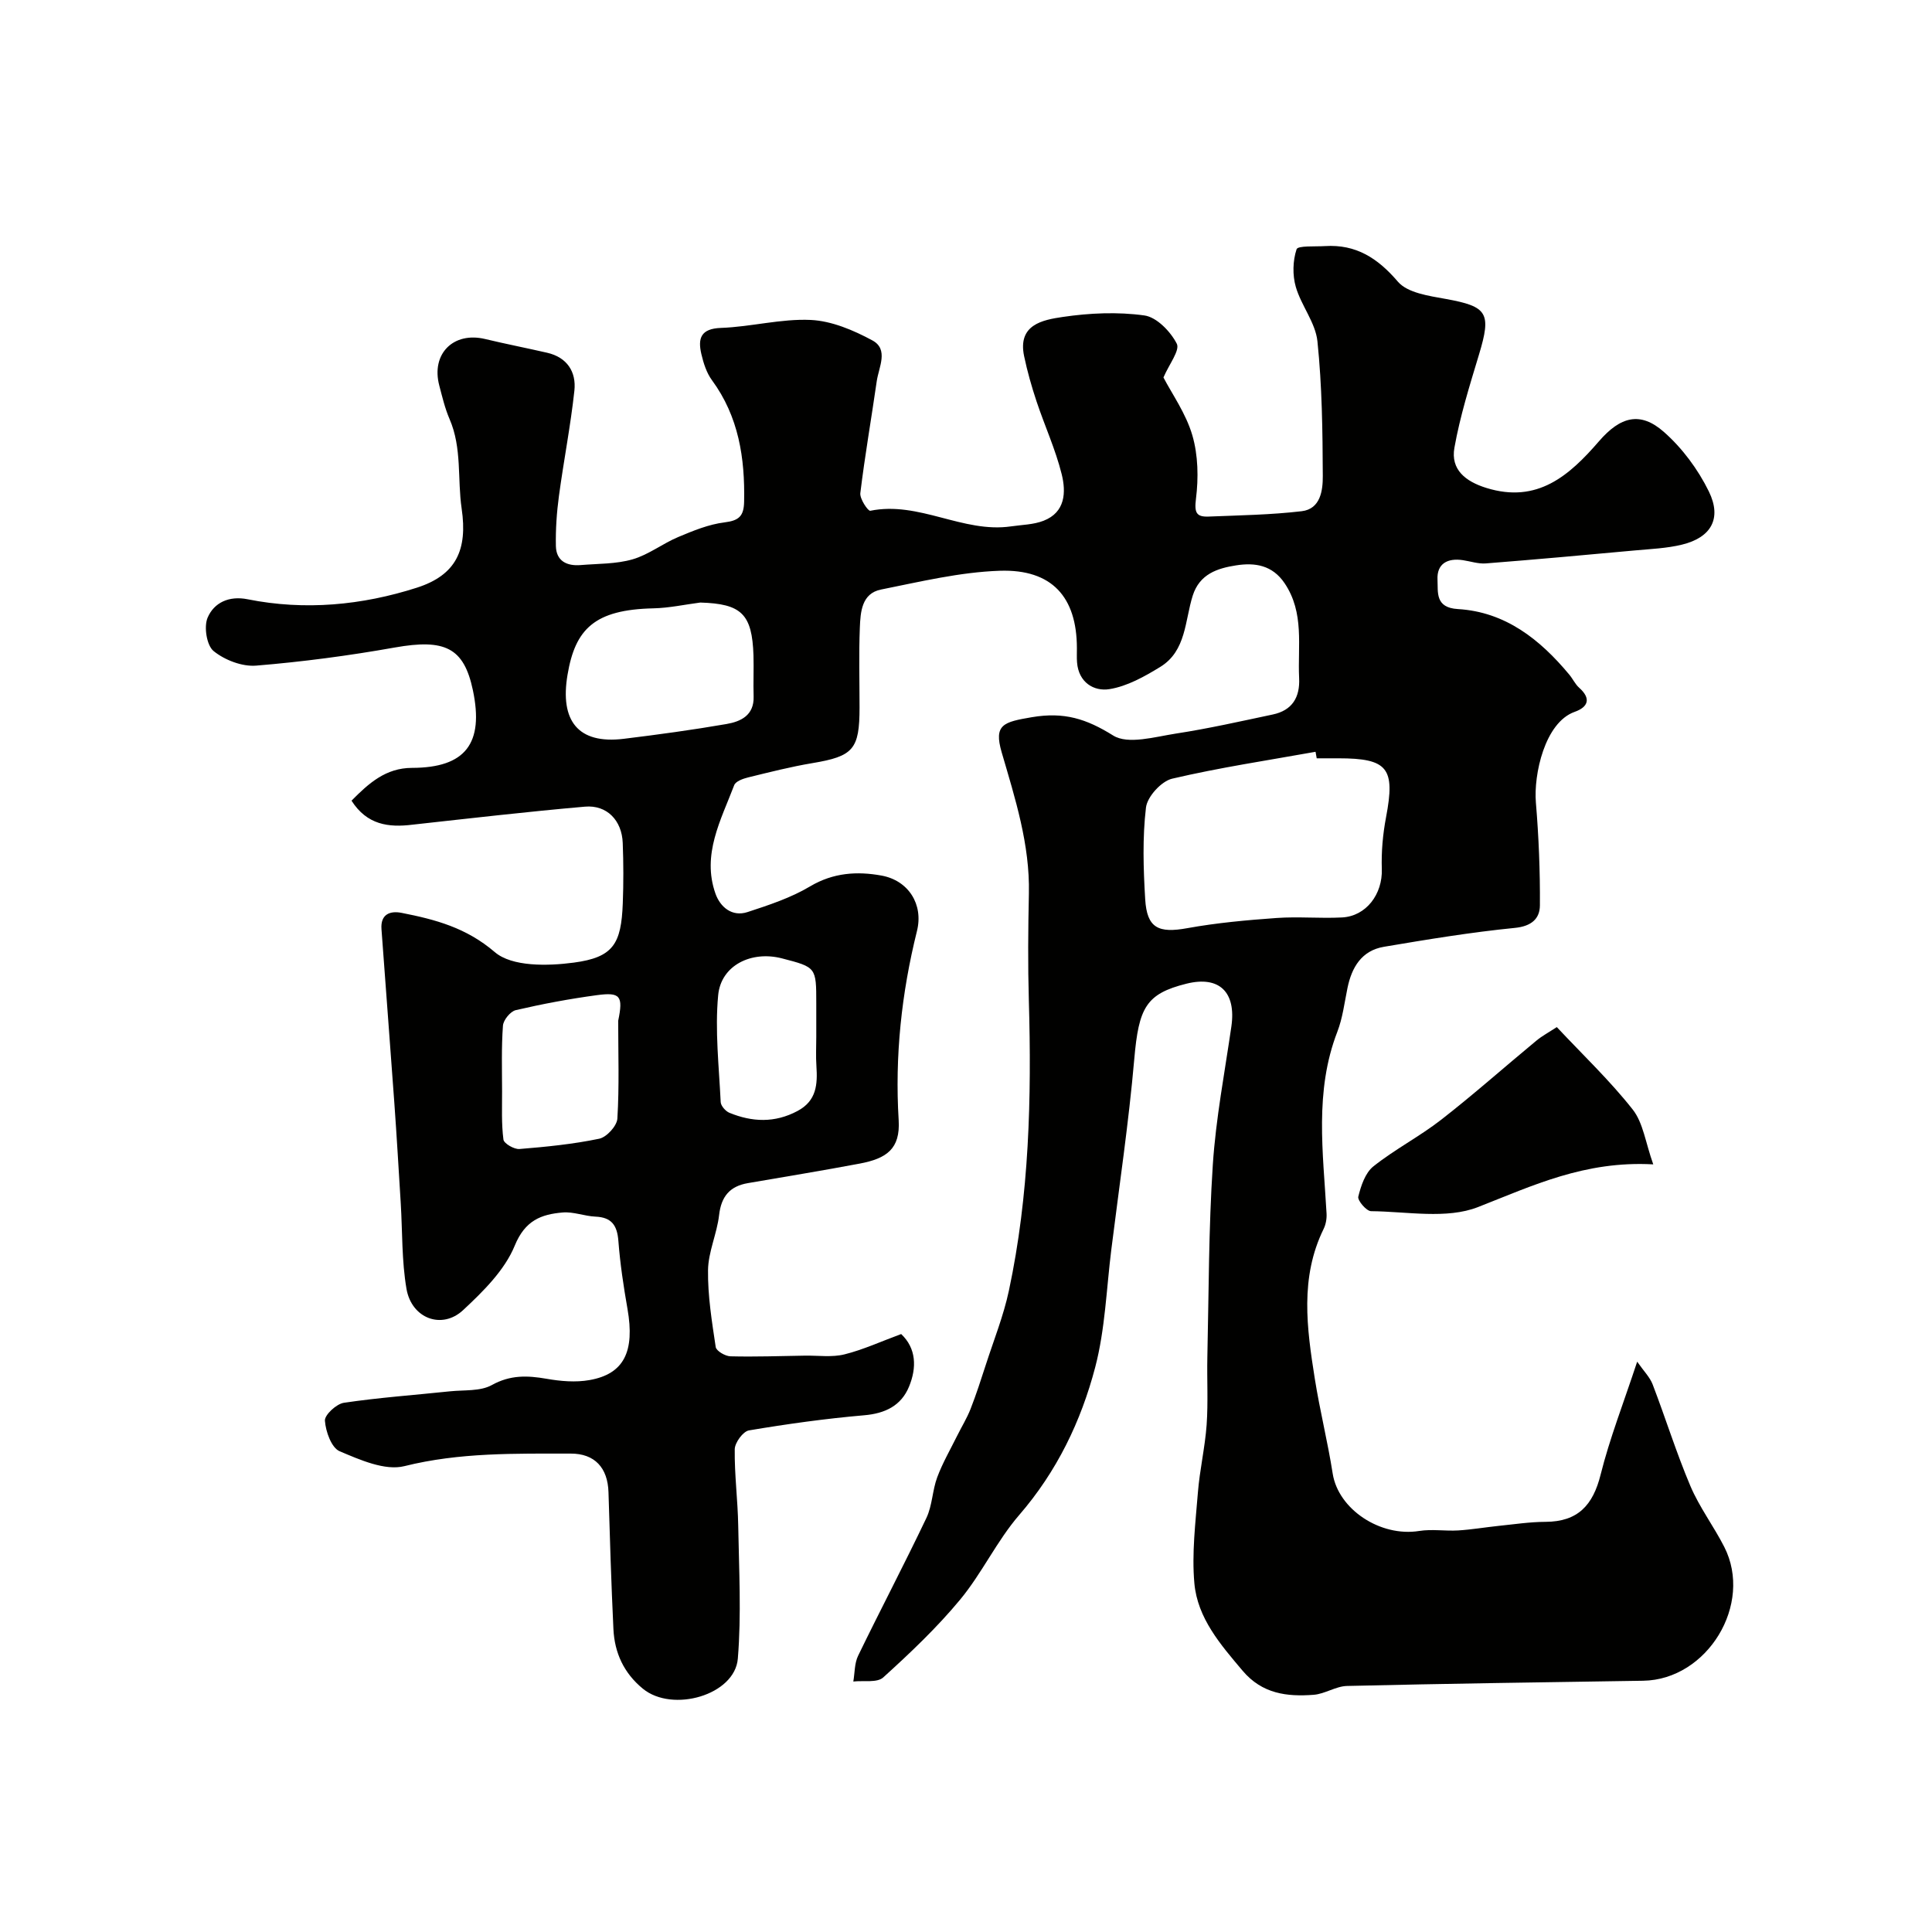<svg enable-background="new 0 0 400 400" viewBox="0 0 400 400" xmlns="http://www.w3.org/2000/svg"><g fill="#010100"><path d="m72.78 165.77c3.55-3.59 7.07-6.78 12.52-6.79 11.06-.02 14.94-5.04 12.6-16.11-1.86-8.79-5.79-10.65-16.17-8.81-9.49 1.69-19.09 2.96-28.7 3.75-2.9.24-6.5-1.15-8.8-3.01-1.44-1.16-2.05-5.02-1.25-6.91 1.33-3.13 4.44-4.59 8.28-3.82 11.87 2.38 23.69 1.24 35.03-2.39 8.14-2.61 10.55-7.81 9.29-16.38-.9-6.1.1-12.52-2.5-18.53-.96-2.22-1.52-4.62-2.14-6.98-1.71-6.54 2.94-11.17 9.5-9.6 4.26 1.02 8.56 1.86 12.83 2.84 4.16.95 6.07 3.98 5.65 7.86-.79 7.3-2.22 14.53-3.2 21.81-.46 3.42-.7 6.91-.63 10.35.07 3.12 2.28 4.18 5.15 3.94 3.6-.3 7.33-.2 10.74-1.19 3.32-.96 6.22-3.27 9.45-4.62 3.09-1.3 6.32-2.63 9.6-3.03 2.99-.37 3.97-1.32 4.03-4.27.19-9.06-1.12-17.62-6.66-25.17-1.12-1.52-1.75-3.52-2.19-5.4-.75-3.22-.17-5.27 4.06-5.42 6.21-.22 12.42-1.93 18.57-1.65 4.34.2 8.86 2.12 12.78 4.24 3.42 1.85 1.32 5.54.9 8.44-1.11 7.73-2.46 15.43-3.4 23.18-.14 1.17 1.6 3.75 2.06 3.65 10.1-2.06 19.19 4.68 29.15 3.23 2.26-.33 4.64-.35 6.72-1.16 4.55-1.76 4.68-5.95 3.76-9.65-1.28-5.14-3.53-10.03-5.21-15.08-1.02-3.07-1.91-6.2-2.57-9.36-1.37-6.54 3.87-7.5 8.01-8.11 5.55-.82 11.37-1.08 16.89-.31 2.55.35 5.42 3.33 6.71 5.85.7 1.36-1.6 4.27-2.76 6.99 1.76 3.39 4.66 7.45 5.98 11.97 1.21 4.14 1.29 8.84.75 13.16-.35 2.84.05 3.77 2.62 3.67 6.43-.26 12.89-.36 19.27-1.11 3.92-.46 4.39-4.35 4.37-7.31-.04-9.3-.15-18.63-1.11-27.87-.4-3.86-3.36-7.39-4.48-11.27-.7-2.43-.63-5.4.16-7.78.26-.79 3.83-.53 5.89-.66 6.43-.4 10.91 2.49 15.09 7.37 2 2.33 6.43 2.94 9.9 3.57 8.67 1.57 9.5 2.88 6.88 11.55-1.92 6.36-3.92 12.74-5.08 19.26-.81 4.54 2.31 6.99 6.64 8.33 10.55 3.26 17.15-2.57 23.29-9.67 4.44-5.14 8.56-6.22 13.41-1.96 3.82 3.35 7.1 7.78 9.34 12.35 2.75 5.63.44 9.55-5.56 11.01-3.16.77-6.48.9-9.74 1.2-10.29.95-20.58 1.88-30.88 2.69-1.55.12-3.15-.43-4.73-.67-3.18-.49-5.44.71-5.27 4.04.13 2.56-.55 5.8 4.22 6.08 9.82.58 17 6.28 23.06 13.57.73.87 1.22 1.98 2.05 2.72 2.54 2.26 1.84 4.01-.93 4.99-6.2 2.2-8.52 13.01-8.03 18.79.59 7.07.88 14.2.83 21.29-.02 2.74-1.74 4.31-5.17 4.65-9.08.9-18.11 2.39-27.11 3.91-4.63.78-6.69 4.25-7.57 8.59-.62 3.02-.99 6.16-2.09 9.01-4.77 12.34-2.94 25-2.23 37.63.06 1.06-.15 2.25-.61 3.19-4.94 10.08-3.48 20.55-1.83 30.97 1.04 6.59 2.68 13.09 3.71 19.68 1.16 7.39 9.85 13.17 17.91 11.88 2.63-.42 5.39.05 8.08-.11 2.75-.17 5.49-.64 8.24-.93 3.27-.33 6.55-.84 9.83-.85 6.69-.02 9.83-3.43 11.41-9.77 1.87-7.48 4.71-14.72 7.57-23.39 1.38 1.98 2.63 3.21 3.2 4.7 2.68 6.99 4.9 14.16 7.82 21.05 1.87 4.4 4.83 8.32 7.01 12.6 6.05 11.87-3.51 27.51-16.8 27.71-20.43.31-40.87.6-61.3 1.08-2.31.05-4.57 1.65-6.91 1.83-5.51.42-10.66-.19-14.7-4.97-4.59-5.43-9.35-10.89-10-18.13-.55-6.19.23-12.52.73-18.76.37-4.69 1.47-9.33 1.81-14.02.33-4.67.05-9.38.15-14.07.3-13.27.26-26.56 1.13-39.79.63-9.58 2.46-19.09 3.84-28.61 1.03-7.14-2.5-10.57-9.29-8.88-8.39 2.09-9.88 4.96-10.81 15.59-1.15 13.21-3.12 26.35-4.76 39.51-1.01 8.11-1.27 16.43-3.32 24.28-2.94 11.22-7.94 21.6-15.73 30.61-4.64 5.36-7.71 12.06-12.24 17.53-4.8 5.8-10.33 11.04-15.92 16.11-1.27 1.16-4.09.61-6.2.85.31-1.79.23-3.76.99-5.33 4.63-9.55 9.58-18.95 14.14-28.53 1.23-2.58 1.23-5.71 2.24-8.42 1.1-2.95 2.7-5.72 4.11-8.56.92-1.86 2.03-3.65 2.79-5.58 1.18-3.02 2.18-6.12 3.18-9.21 1.64-5.08 3.65-10.09 4.76-15.29 4.23-19.82 4.71-39.93 4.13-60.11-.21-7.36-.15-14.74.01-22.11.22-10.17-2.84-19.66-5.63-29.23-1.69-5.79.39-6.28 6.23-7.28 6.71-1.14 11.3.33 16.85 3.79 3.07 1.92 8.64.27 12.98-.4 6.73-1.03 13.39-2.54 20.06-3.95 4.02-.85 5.66-3.54 5.46-7.55-.32-6.64 1.13-13.48-3-19.62-2.55-3.79-6.18-4.31-10.03-3.71-3.86.6-7.57 1.77-9 6.27-1.64 5.18-1.33 11.44-6.71 14.75-3.26 2-6.86 4.02-10.54 4.61-3.2.51-6.38-1.38-6.7-5.54-.08-.99-.02-2-.03-3-.03-10.52-5.15-16.33-15.97-15.97-8.24.28-16.45 2.26-24.59 3.89-4.01.8-4.25 4.66-4.38 7.9-.22 5.49-.06 11-.06 16.5 0 8.72-1.3 10.12-9.78 11.54-4.48.75-8.9 1.88-13.31 2.96-1.05.26-2.56.8-2.86 1.6-2.75 7.22-6.74 14.36-3.88 22.46.98 2.76 3.42 4.87 6.65 3.81 4.43-1.45 8.98-2.95 12.95-5.32 4.8-2.85 9.75-3.15 14.79-2.23 5.57 1.02 8.7 5.96 7.33 11.47-3.21 12.89-4.6 25.95-3.79 39.17.36 5.96-2.51 7.94-8.07 8.99-7.69 1.45-15.41 2.71-23.13 4.04-3.76.64-5.54 2.76-5.98 6.63-.44 3.84-2.24 7.59-2.29 11.39-.07 5.3.8 10.64 1.59 15.92.12.81 1.98 1.9 3.06 1.92 5.15.13 10.3-.06 15.45-.14 2.72-.04 5.56.38 8.14-.26 3.87-.96 7.56-2.67 11.75-4.21 3.14 2.97 3.25 6.96 1.62 10.9s-4.94 5.55-9.31 5.92c-7.98.69-15.93 1.8-23.83 3.13-1.21.2-2.92 2.53-2.94 3.9-.07 5.26.63 10.53.72 15.8.16 9.19.67 18.43-.08 27.55-.62 7.55-13.52 11.26-19.66 6.23-3.95-3.24-5.87-7.44-6.1-12.38-.45-9.43-.74-18.87-1.02-28.3-.15-5.07-2.86-8.01-7.81-8-11.53.01-23-.26-34.45 2.6-4.01 1-9.19-1.3-13.41-3.09-1.69-.72-2.88-4.08-3.04-6.32-.09-1.19 2.38-3.48 3.93-3.71 7.27-1.08 14.63-1.6 21.94-2.37 2.94-.31 6.29.03 8.69-1.3 3.82-2.12 7.35-1.99 11.33-1.3 2.9.51 6.02.78 8.89.27 7.16-1.26 9.4-5.92 7.87-14.71-.82-4.67-1.53-9.37-1.89-14.09-.25-3.23-1.39-4.9-4.75-5.04-2.27-.1-4.56-1.05-6.77-.86-4.47.38-7.8 1.64-9.94 6.87-2.08 5.08-6.52 9.46-10.68 13.34-4.39 4.1-10.67 1.74-11.73-4.39-1-5.81-.83-11.81-1.19-17.73-.43-6.94-.83-13.88-1.33-20.81-.86-11.99-1.79-23.97-2.66-35.95-.22-3.07 1.75-3.84 4.18-3.36 6.95 1.37 13.36 3.05 19.29 8.13 3.55 3.04 10.94 2.89 16.34 2.17 8.2-1.09 9.83-3.88 10.15-12.27.16-4.16.15-8.34-.01-12.5-.17-4.67-3.28-7.92-7.82-7.52-11.92 1.04-23.81 2.42-35.7 3.73-4.97.62-9.44.04-12.63-4.97zm199.83-8.77c-.08-.45-.16-.9-.24-1.35-9.92 1.78-19.9 3.27-29.7 5.57-2.23.53-5.15 3.73-5.41 5.98-.74 6.25-.54 12.66-.16 18.97.36 6 2.74 7.09 8.76 5.99 6.08-1.1 12.27-1.66 18.44-2.1 4.48-.32 9.02.12 13.52-.11 5.06-.25 8.44-4.85 8.27-10.01-.12-3.58.21-7.24.88-10.76 1.93-10.15.38-12.18-9.87-12.18-1.49 0-2.99 0-4.49 0zm-127.62-32.25c-3.24.42-6.48 1.13-9.72 1.2-12.19.27-16.18 4.28-17.77 13.76-1.6 9.48 2.13 14.42 11.66 13.25 7.11-.87 14.21-1.84 21.26-3.06 2.95-.51 5.72-1.79 5.61-5.69-.09-2.84.05-5.68-.03-8.51-.28-8.58-2.48-10.7-11.01-10.95zm-17 86.59c1.07-5.16.44-5.96-4.43-5.3-5.63.76-11.24 1.81-16.78 3.1-1.11.26-2.57 2.05-2.65 3.22-.33 4.49-.19 9.02-.18 13.54.01 3.35-.15 6.73.28 10.03.1.82 2.22 2.05 3.32 1.96 5.53-.45 11.09-1 16.51-2.13 1.54-.32 3.67-2.65 3.76-4.17.41-6.73.17-13.5.17-20.25zm41.01 3.38c0-2.33 0-4.66 0-6.99 0-7.47 0-7.47-7.11-9.31-6.29-1.63-12.61 1.41-13.2 7.62-.69 7.3.17 14.75.52 22.13.04.79 1.01 1.89 1.8 2.22 4.72 1.93 9.39 2.14 14.1-.37 3.97-2.11 4.17-5.52 3.92-9.31-.14-1.99-.03-3.99-.03-5.99z"/><path d="m322.32 212.65c5.41 5.77 11 11.08 15.72 17.07 2.17 2.76 2.64 6.85 4.25 11.35-14.19-.78-24.98 4.42-36.28 8.84-6.51 2.55-14.71.92-22.15.85-.95-.01-2.84-2.22-2.64-3.01.55-2.24 1.44-4.92 3.12-6.26 4.43-3.53 9.57-6.18 14.04-9.66 6.72-5.23 13.1-10.91 19.67-16.34 1.23-1.03 2.67-1.79 4.27-2.84z"/></g></svg>